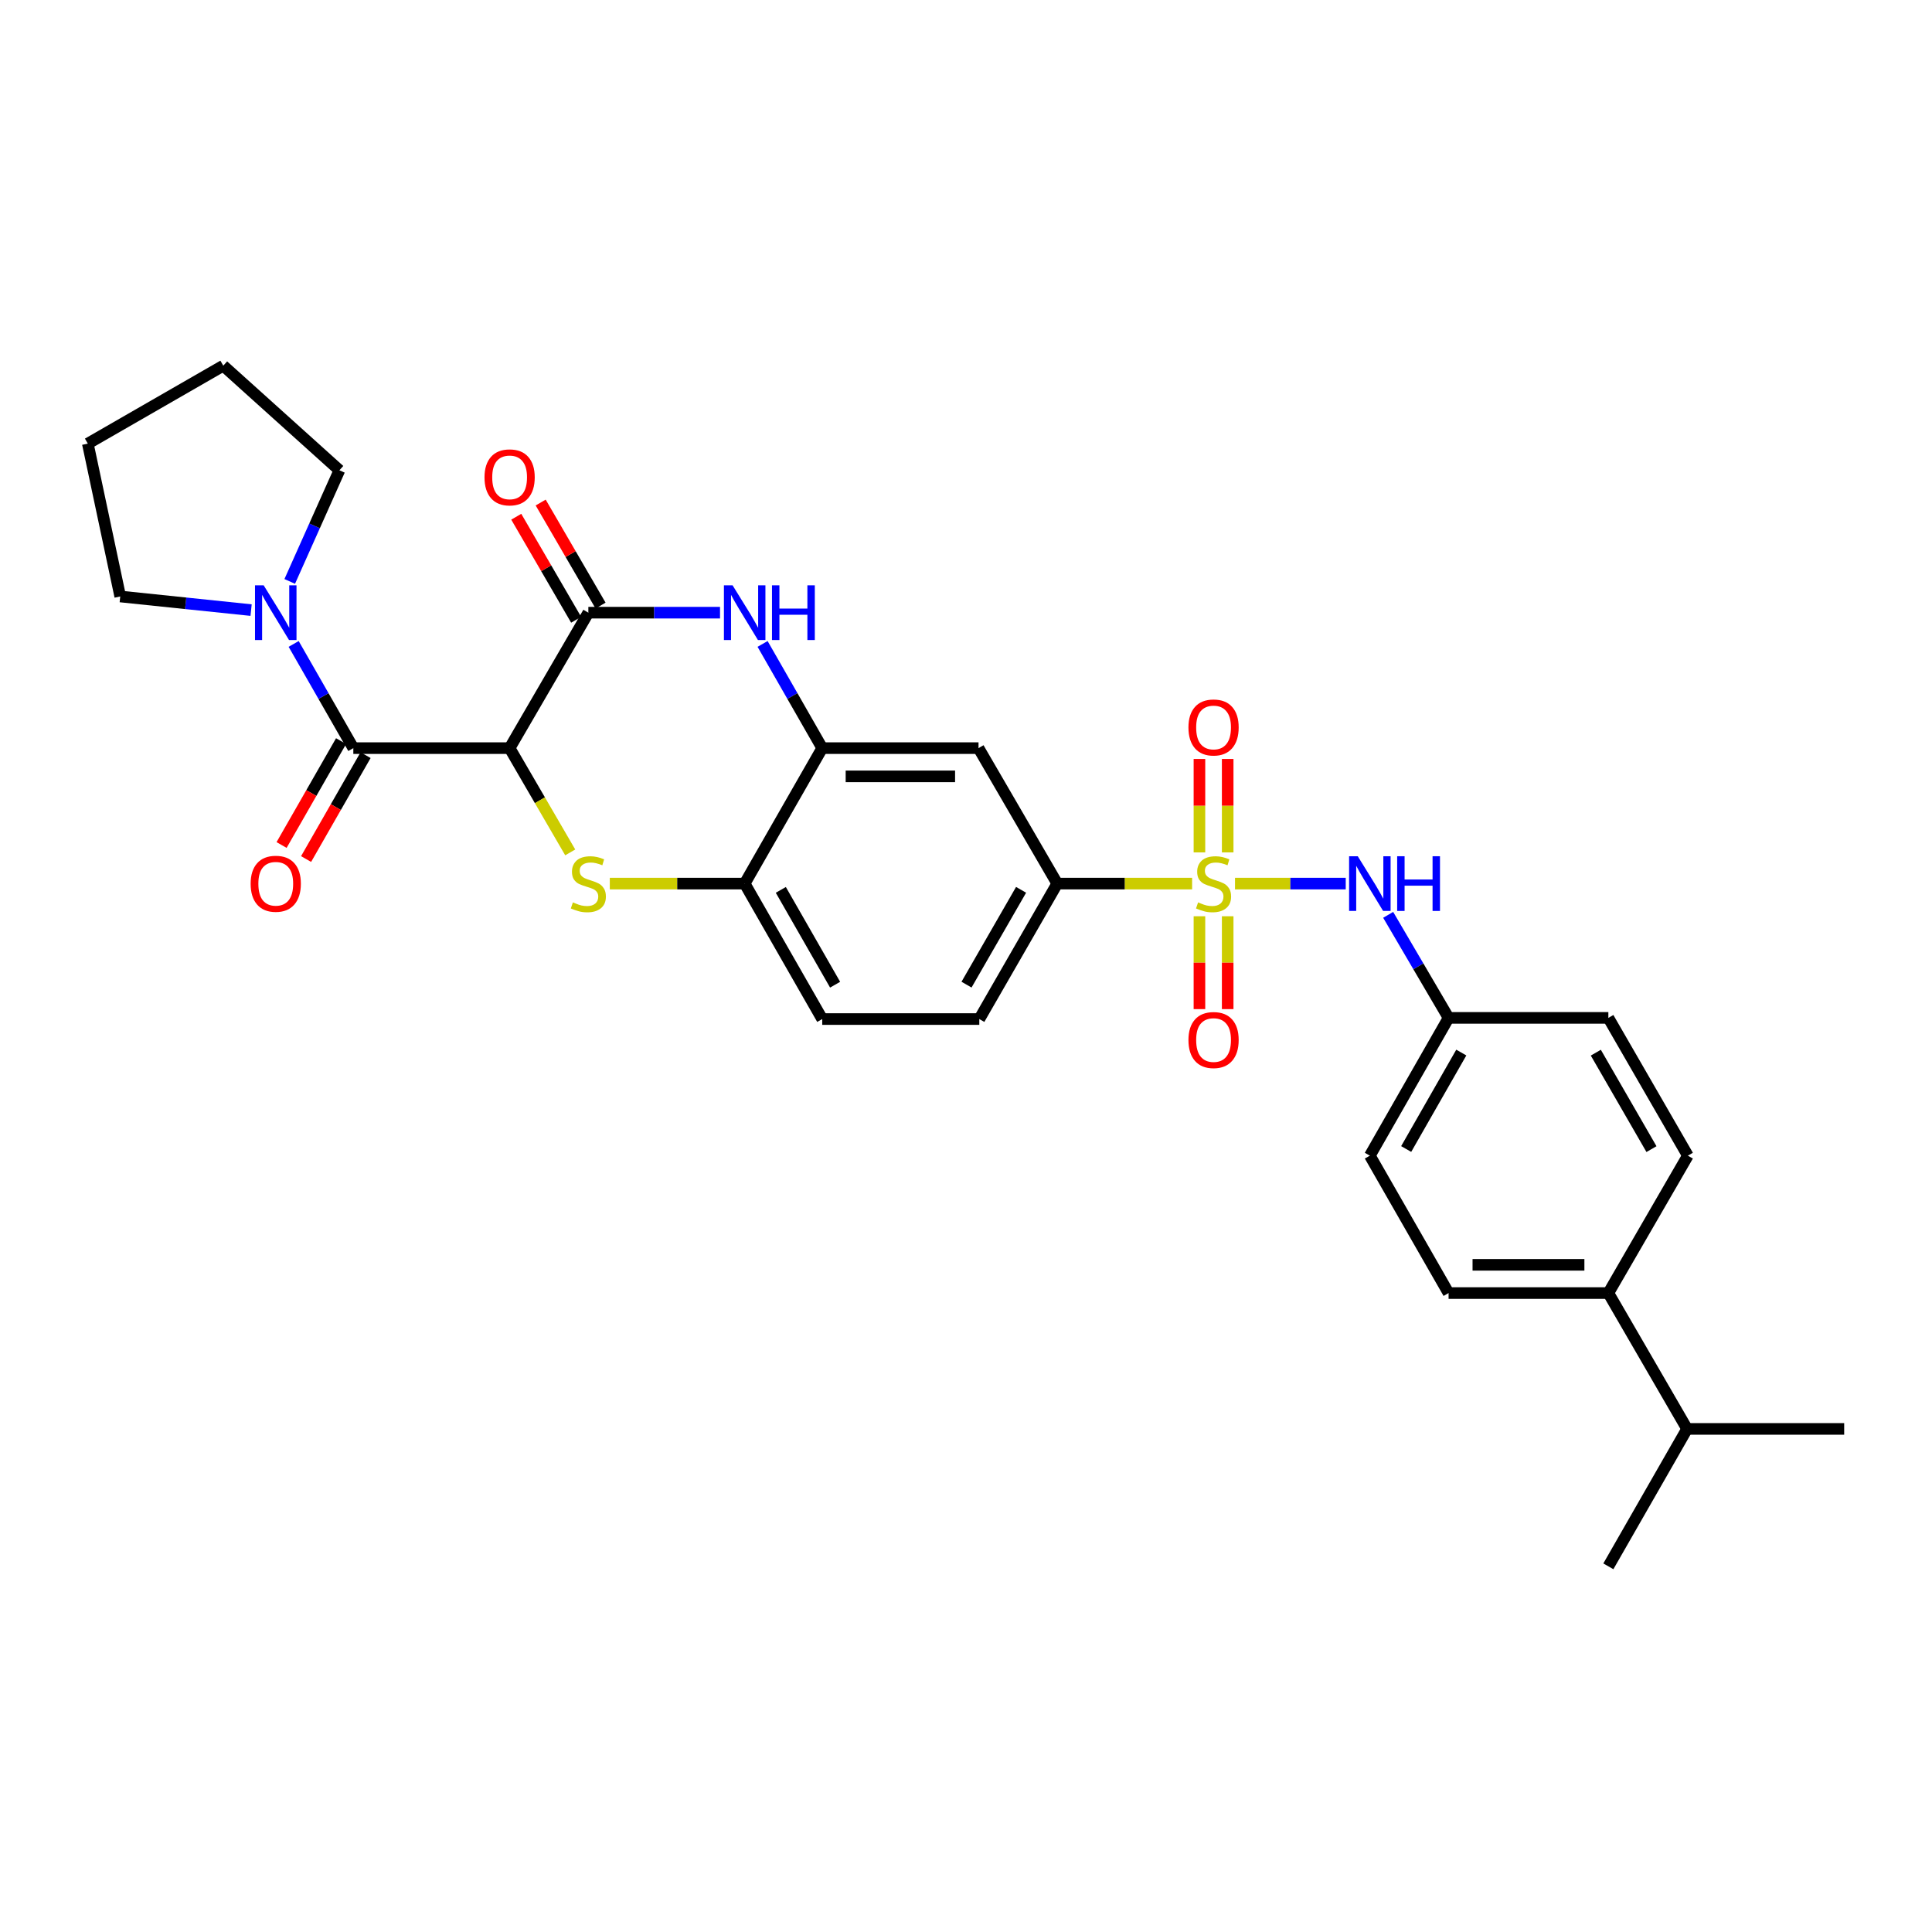 <?xml version='1.0' encoding='iso-8859-1'?>
<svg version='1.1' baseProfile='full'
              xmlns='http://www.w3.org/2000/svg'
                      xmlns:rdkit='http://www.rdkit.org/xml'
                      xmlns:xlink='http://www.w3.org/1999/xlink'
                  xml:space='preserve'
width='1000px' height='1000px' viewBox='0 0 1000 1000'>
<!-- END OF HEADER -->
<rect style='opacity:1.0;fill:#FFFFFF;stroke:none' width='1000' height='1000' x='0' y='0'> </rect>
<path class='bond-6' d='M 617.034,457.347 L 582.134,457.347' style='fill:none;fill-rule:evenodd;stroke:#CCCC00;stroke-width:6px;stroke-linecap:butt;stroke-linejoin:miter;stroke-opacity:1' />
<path class='bond-6' d='M 582.134,457.347 L 547.233,457.347' style='fill:none;fill-rule:evenodd;stroke:#000000;stroke-width:6px;stroke-linecap:butt;stroke-linejoin:miter;stroke-opacity:1' />
<path class='bond-9' d='M 639.239,457.347 L 667.893,457.347' style='fill:none;fill-rule:evenodd;stroke:#CCCC00;stroke-width:6px;stroke-linecap:butt;stroke-linejoin:miter;stroke-opacity:1' />
<path class='bond-9' d='M 667.893,457.347 L 696.548,457.347' style='fill:none;fill-rule:evenodd;stroke:#0000FF;stroke-width:6px;stroke-linecap:butt;stroke-linejoin:miter;stroke-opacity:1' />
<path class='bond-11' d='M 620.828,474.249 L 620.828,498.282' style='fill:none;fill-rule:evenodd;stroke:#CCCC00;stroke-width:6px;stroke-linecap:butt;stroke-linejoin:miter;stroke-opacity:1' />
<path class='bond-11' d='M 620.828,498.282 L 620.828,522.315' style='fill:none;fill-rule:evenodd;stroke:#FF0000;stroke-width:6px;stroke-linecap:butt;stroke-linejoin:miter;stroke-opacity:1' />
<path class='bond-11' d='M 635.446,474.249 L 635.446,498.282' style='fill:none;fill-rule:evenodd;stroke:#CCCC00;stroke-width:6px;stroke-linecap:butt;stroke-linejoin:miter;stroke-opacity:1' />
<path class='bond-11' d='M 635.446,498.282 L 635.446,522.315' style='fill:none;fill-rule:evenodd;stroke:#FF0000;stroke-width:6px;stroke-linecap:butt;stroke-linejoin:miter;stroke-opacity:1' />
<path class='bond-12' d='M 635.446,441.205 L 635.446,417.018' style='fill:none;fill-rule:evenodd;stroke:#CCCC00;stroke-width:6px;stroke-linecap:butt;stroke-linejoin:miter;stroke-opacity:1' />
<path class='bond-12' d='M 635.446,417.018 L 635.446,392.831' style='fill:none;fill-rule:evenodd;stroke:#FF0000;stroke-width:6px;stroke-linecap:butt;stroke-linejoin:miter;stroke-opacity:1' />
<path class='bond-12' d='M 620.828,441.205 L 620.828,417.018' style='fill:none;fill-rule:evenodd;stroke:#CCCC00;stroke-width:6px;stroke-linecap:butt;stroke-linejoin:miter;stroke-opacity:1' />
<path class='bond-12' d='M 620.828,417.018 L 620.828,392.831' style='fill:none;fill-rule:evenodd;stroke:#FF0000;stroke-width:6px;stroke-linecap:butt;stroke-linejoin:miter;stroke-opacity:1' />
<path class='bond-0' d='M 263.778,387.229 L 279.461,414.214' style='fill:none;fill-rule:evenodd;stroke:#000000;stroke-width:6px;stroke-linecap:butt;stroke-linejoin:miter;stroke-opacity:1' />
<path class='bond-0' d='M 279.461,414.214 L 295.145,441.2' style='fill:none;fill-rule:evenodd;stroke:#CCCC00;stroke-width:6px;stroke-linecap:butt;stroke-linejoin:miter;stroke-opacity:1' />
<path class='bond-3' d='M 263.778,387.229 L 182.882,387.229' style='fill:none;fill-rule:evenodd;stroke:#000000;stroke-width:6px;stroke-linecap:butt;stroke-linejoin:miter;stroke-opacity:1' />
<path class='bond-32' d='M 263.778,387.229 L 304.53,317.118' style='fill:none;fill-rule:evenodd;stroke:#000000;stroke-width:6px;stroke-linecap:butt;stroke-linejoin:miter;stroke-opacity:1' />
<path class='bond-1' d='M 315.633,457.347 L 350.537,457.347' style='fill:none;fill-rule:evenodd;stroke:#CCCC00;stroke-width:6px;stroke-linecap:butt;stroke-linejoin:miter;stroke-opacity:1' />
<path class='bond-1' d='M 350.537,457.347 L 385.442,457.347' style='fill:none;fill-rule:evenodd;stroke:#000000;stroke-width:6px;stroke-linecap:butt;stroke-linejoin:miter;stroke-opacity:1' />
<path class='bond-2' d='M 304.53,317.118 L 338.605,317.118' style='fill:none;fill-rule:evenodd;stroke:#000000;stroke-width:6px;stroke-linecap:butt;stroke-linejoin:miter;stroke-opacity:1' />
<path class='bond-2' d='M 338.605,317.118 L 372.679,317.118' style='fill:none;fill-rule:evenodd;stroke:#0000FF;stroke-width:6px;stroke-linecap:butt;stroke-linejoin:miter;stroke-opacity:1' />
<path class='bond-13' d='M 310.849,313.445 L 295.352,286.78' style='fill:none;fill-rule:evenodd;stroke:#000000;stroke-width:6px;stroke-linecap:butt;stroke-linejoin:miter;stroke-opacity:1' />
<path class='bond-13' d='M 295.352,286.78 L 279.854,260.114' style='fill:none;fill-rule:evenodd;stroke:#FF0000;stroke-width:6px;stroke-linecap:butt;stroke-linejoin:miter;stroke-opacity:1' />
<path class='bond-13' d='M 298.211,320.791 L 282.713,294.125' style='fill:none;fill-rule:evenodd;stroke:#000000;stroke-width:6px;stroke-linecap:butt;stroke-linejoin:miter;stroke-opacity:1' />
<path class='bond-13' d='M 282.713,294.125 L 267.215,267.459' style='fill:none;fill-rule:evenodd;stroke:#FF0000;stroke-width:6px;stroke-linecap:butt;stroke-linejoin:miter;stroke-opacity:1' />
<path class='bond-7' d='M 182.882,387.229 L 167.439,360.263' style='fill:none;fill-rule:evenodd;stroke:#000000;stroke-width:6px;stroke-linecap:butt;stroke-linejoin:miter;stroke-opacity:1' />
<path class='bond-7' d='M 167.439,360.263 L 151.997,333.298' style='fill:none;fill-rule:evenodd;stroke:#0000FF;stroke-width:6px;stroke-linecap:butt;stroke-linejoin:miter;stroke-opacity:1' />
<path class='bond-14' d='M 176.539,383.597 L 161.142,410.486' style='fill:none;fill-rule:evenodd;stroke:#000000;stroke-width:6px;stroke-linecap:butt;stroke-linejoin:miter;stroke-opacity:1' />
<path class='bond-14' d='M 161.142,410.486 L 145.744,437.375' style='fill:none;fill-rule:evenodd;stroke:#FF0000;stroke-width:6px;stroke-linecap:butt;stroke-linejoin:miter;stroke-opacity:1' />
<path class='bond-14' d='M 189.225,390.861 L 173.828,417.75' style='fill:none;fill-rule:evenodd;stroke:#000000;stroke-width:6px;stroke-linecap:butt;stroke-linejoin:miter;stroke-opacity:1' />
<path class='bond-14' d='M 173.828,417.75 L 158.43,444.639' style='fill:none;fill-rule:evenodd;stroke:#FF0000;stroke-width:6px;stroke-linecap:butt;stroke-linejoin:miter;stroke-opacity:1' />
<path class='bond-4' d='M 394.706,333.298 L 410.146,360.263' style='fill:none;fill-rule:evenodd;stroke:#0000FF;stroke-width:6px;stroke-linecap:butt;stroke-linejoin:miter;stroke-opacity:1' />
<path class='bond-4' d='M 410.146,360.263 L 425.585,387.229' style='fill:none;fill-rule:evenodd;stroke:#000000;stroke-width:6px;stroke-linecap:butt;stroke-linejoin:miter;stroke-opacity:1' />
<path class='bond-5' d='M 425.585,387.229 L 506.481,387.229' style='fill:none;fill-rule:evenodd;stroke:#000000;stroke-width:6px;stroke-linecap:butt;stroke-linejoin:miter;stroke-opacity:1' />
<path class='bond-5' d='M 437.719,401.847 L 494.346,401.847' style='fill:none;fill-rule:evenodd;stroke:#000000;stroke-width:6px;stroke-linecap:butt;stroke-linejoin:miter;stroke-opacity:1' />
<path class='bond-31' d='M 425.585,387.229 L 385.442,457.347' style='fill:none;fill-rule:evenodd;stroke:#000000;stroke-width:6px;stroke-linecap:butt;stroke-linejoin:miter;stroke-opacity:1' />
<path class='bond-10' d='M 547.233,457.347 L 506.481,387.229' style='fill:none;fill-rule:evenodd;stroke:#000000;stroke-width:6px;stroke-linecap:butt;stroke-linejoin:miter;stroke-opacity:1' />
<path class='bond-16' d='M 547.233,457.347 L 506.887,527.458' style='fill:none;fill-rule:evenodd;stroke:#000000;stroke-width:6px;stroke-linecap:butt;stroke-linejoin:miter;stroke-opacity:1' />
<path class='bond-16' d='M 528.511,460.573 L 500.269,509.65' style='fill:none;fill-rule:evenodd;stroke:#000000;stroke-width:6px;stroke-linecap:butt;stroke-linejoin:miter;stroke-opacity:1' />
<path class='bond-24' d='M 129.967,315.789 L 96.1,312.263' style='fill:none;fill-rule:evenodd;stroke:#0000FF;stroke-width:6px;stroke-linecap:butt;stroke-linejoin:miter;stroke-opacity:1' />
<path class='bond-24' d='M 96.1,312.263 L 62.233,308.737' style='fill:none;fill-rule:evenodd;stroke:#000000;stroke-width:6px;stroke-linecap:butt;stroke-linejoin:miter;stroke-opacity:1' />
<path class='bond-25' d='M 149.962,300.94 L 162.821,272.175' style='fill:none;fill-rule:evenodd;stroke:#0000FF;stroke-width:6px;stroke-linecap:butt;stroke-linejoin:miter;stroke-opacity:1' />
<path class='bond-25' d='M 162.821,272.175 L 175.679,243.41' style='fill:none;fill-rule:evenodd;stroke:#000000;stroke-width:6px;stroke-linecap:butt;stroke-linejoin:miter;stroke-opacity:1' />
<path class='bond-8' d='M 385.442,457.347 L 425.585,527.458' style='fill:none;fill-rule:evenodd;stroke:#000000;stroke-width:6px;stroke-linecap:butt;stroke-linejoin:miter;stroke-opacity:1' />
<path class='bond-8' d='M 404.149,460.6 L 432.25,509.678' style='fill:none;fill-rule:evenodd;stroke:#000000;stroke-width:6px;stroke-linecap:butt;stroke-linejoin:miter;stroke-opacity:1' />
<path class='bond-18' d='M 718.515,473.522 L 734.15,500.189' style='fill:none;fill-rule:evenodd;stroke:#0000FF;stroke-width:6px;stroke-linecap:butt;stroke-linejoin:miter;stroke-opacity:1' />
<path class='bond-18' d='M 734.15,500.189 L 749.785,526.857' style='fill:none;fill-rule:evenodd;stroke:#000000;stroke-width:6px;stroke-linecap:butt;stroke-linejoin:miter;stroke-opacity:1' />
<path class='bond-15' d='M 832.483,669.287 L 749.785,669.287' style='fill:none;fill-rule:evenodd;stroke:#000000;stroke-width:6px;stroke-linecap:butt;stroke-linejoin:miter;stroke-opacity:1' />
<path class='bond-15' d='M 820.079,654.669 L 762.19,654.669' style='fill:none;fill-rule:evenodd;stroke:#000000;stroke-width:6px;stroke-linecap:butt;stroke-linejoin:miter;stroke-opacity:1' />
<path class='bond-21' d='M 832.483,669.287 L 873.236,739.601' style='fill:none;fill-rule:evenodd;stroke:#000000;stroke-width:6px;stroke-linecap:butt;stroke-linejoin:miter;stroke-opacity:1' />
<path class='bond-30' d='M 832.483,669.287 L 873.634,598.169' style='fill:none;fill-rule:evenodd;stroke:#000000;stroke-width:6px;stroke-linecap:butt;stroke-linejoin:miter;stroke-opacity:1' />
<path class='bond-17' d='M 506.887,527.458 L 425.585,527.458' style='fill:none;fill-rule:evenodd;stroke:#000000;stroke-width:6px;stroke-linecap:butt;stroke-linejoin:miter;stroke-opacity:1' />
<path class='bond-22' d='M 749.785,526.857 L 832.483,526.857' style='fill:none;fill-rule:evenodd;stroke:#000000;stroke-width:6px;stroke-linecap:butt;stroke-linejoin:miter;stroke-opacity:1' />
<path class='bond-23' d='M 749.785,526.857 L 709.032,598.169' style='fill:none;fill-rule:evenodd;stroke:#000000;stroke-width:6px;stroke-linecap:butt;stroke-linejoin:miter;stroke-opacity:1' />
<path class='bond-23' d='M 756.364,544.807 L 727.837,594.726' style='fill:none;fill-rule:evenodd;stroke:#000000;stroke-width:6px;stroke-linecap:butt;stroke-linejoin:miter;stroke-opacity:1' />
<path class='bond-19' d='M 749.785,669.287 L 709.032,598.169' style='fill:none;fill-rule:evenodd;stroke:#000000;stroke-width:6px;stroke-linecap:butt;stroke-linejoin:miter;stroke-opacity:1' />
<path class='bond-20' d='M 873.634,598.169 L 832.483,526.857' style='fill:none;fill-rule:evenodd;stroke:#000000;stroke-width:6px;stroke-linecap:butt;stroke-linejoin:miter;stroke-opacity:1' />
<path class='bond-20' d='M 854.8,594.779 L 825.994,544.86' style='fill:none;fill-rule:evenodd;stroke:#000000;stroke-width:6px;stroke-linecap:butt;stroke-linejoin:miter;stroke-opacity:1' />
<path class='bond-26' d='M 873.236,739.601 L 954.545,739.601' style='fill:none;fill-rule:evenodd;stroke:#000000;stroke-width:6px;stroke-linecap:butt;stroke-linejoin:miter;stroke-opacity:1' />
<path class='bond-27' d='M 873.236,739.601 L 832.483,810.727' style='fill:none;fill-rule:evenodd;stroke:#000000;stroke-width:6px;stroke-linecap:butt;stroke-linejoin:miter;stroke-opacity:1' />
<path class='bond-28' d='M 62.233,308.737 L 45.455,229.62' style='fill:none;fill-rule:evenodd;stroke:#000000;stroke-width:6px;stroke-linecap:butt;stroke-linejoin:miter;stroke-opacity:1' />
<path class='bond-29' d='M 175.679,243.41 L 115.565,189.273' style='fill:none;fill-rule:evenodd;stroke:#000000;stroke-width:6px;stroke-linecap:butt;stroke-linejoin:miter;stroke-opacity:1' />
<path class='bond-33' d='M 45.455,229.62 L 115.565,189.273' style='fill:none;fill-rule:evenodd;stroke:#000000;stroke-width:6px;stroke-linecap:butt;stroke-linejoin:miter;stroke-opacity:1' />
<path  class='atom-0' d='M 620.137 467.067
Q 620.457 467.187, 621.777 467.747
Q 623.097 468.307, 624.537 468.667
Q 626.017 468.987, 627.457 468.987
Q 630.137 468.987, 631.697 467.707
Q 633.257 466.387, 633.257 464.107
Q 633.257 462.547, 632.457 461.587
Q 631.697 460.627, 630.497 460.107
Q 629.297 459.587, 627.297 458.987
Q 624.777 458.227, 623.257 457.507
Q 621.777 456.787, 620.697 455.267
Q 619.657 453.747, 619.657 451.187
Q 619.657 447.627, 622.057 445.427
Q 624.497 443.227, 629.297 443.227
Q 632.577 443.227, 636.297 444.787
L 635.377 447.867
Q 631.977 446.467, 629.417 446.467
Q 626.657 446.467, 625.137 447.627
Q 623.617 448.747, 623.657 450.707
Q 623.657 452.227, 624.417 453.147
Q 625.217 454.067, 626.337 454.587
Q 627.497 455.107, 629.417 455.707
Q 631.977 456.507, 633.497 457.307
Q 635.017 458.107, 636.097 459.747
Q 637.217 461.347, 637.217 464.107
Q 637.217 468.027, 634.577 470.147
Q 631.977 472.227, 627.617 472.227
Q 625.097 472.227, 623.177 471.667
Q 621.297 471.147, 619.057 470.227
L 620.137 467.067
' fill='#CCCC00'/>
<path  class='atom-2' d='M 296.53 467.067
Q 296.85 467.187, 298.17 467.747
Q 299.49 468.307, 300.93 468.667
Q 302.41 468.987, 303.85 468.987
Q 306.53 468.987, 308.09 467.707
Q 309.65 466.387, 309.65 464.107
Q 309.65 462.547, 308.85 461.587
Q 308.09 460.627, 306.89 460.107
Q 305.69 459.587, 303.69 458.987
Q 301.17 458.227, 299.65 457.507
Q 298.17 456.787, 297.09 455.267
Q 296.05 453.747, 296.05 451.187
Q 296.05 447.627, 298.45 445.427
Q 300.89 443.227, 305.69 443.227
Q 308.97 443.227, 312.69 444.787
L 311.77 447.867
Q 308.37 446.467, 305.81 446.467
Q 303.05 446.467, 301.53 447.627
Q 300.01 448.747, 300.05 450.707
Q 300.05 452.227, 300.81 453.147
Q 301.61 454.067, 302.73 454.587
Q 303.89 455.107, 305.81 455.707
Q 308.37 456.507, 309.89 457.307
Q 311.41 458.107, 312.49 459.747
Q 313.61 461.347, 313.61 464.107
Q 313.61 468.027, 310.97 470.147
Q 308.37 472.227, 304.01 472.227
Q 301.49 472.227, 299.57 471.667
Q 297.69 471.147, 295.45 470.227
L 296.53 467.067
' fill='#CCCC00'/>
<path  class='atom-5' d='M 379.182 302.958
L 388.462 317.958
Q 389.382 319.438, 390.862 322.118
Q 392.342 324.798, 392.422 324.958
L 392.422 302.958
L 396.182 302.958
L 396.182 331.278
L 392.302 331.278
L 382.342 314.878
Q 381.182 312.958, 379.942 310.758
Q 378.742 308.558, 378.382 307.878
L 378.382 331.278
L 374.702 331.278
L 374.702 302.958
L 379.182 302.958
' fill='#0000FF'/>
<path  class='atom-5' d='M 399.582 302.958
L 403.422 302.958
L 403.422 314.998
L 417.902 314.998
L 417.902 302.958
L 421.742 302.958
L 421.742 331.278
L 417.902 331.278
L 417.902 318.198
L 403.422 318.198
L 403.422 331.278
L 399.582 331.278
L 399.582 302.958
' fill='#0000FF'/>
<path  class='atom-8' d='M 136.471 302.958
L 145.751 317.958
Q 146.671 319.438, 148.151 322.118
Q 149.631 324.798, 149.711 324.958
L 149.711 302.958
L 153.471 302.958
L 153.471 331.278
L 149.591 331.278
L 139.631 314.878
Q 138.471 312.958, 137.231 310.758
Q 136.031 308.558, 135.671 307.878
L 135.671 331.278
L 131.991 331.278
L 131.991 302.958
L 136.471 302.958
' fill='#0000FF'/>
<path  class='atom-10' d='M 702.772 443.187
L 712.052 458.187
Q 712.972 459.667, 714.452 462.347
Q 715.932 465.027, 716.012 465.187
L 716.012 443.187
L 719.772 443.187
L 719.772 471.507
L 715.892 471.507
L 705.932 455.107
Q 704.772 453.187, 703.532 450.987
Q 702.332 448.787, 701.972 448.107
L 701.972 471.507
L 698.292 471.507
L 698.292 443.187
L 702.772 443.187
' fill='#0000FF'/>
<path  class='atom-10' d='M 723.172 443.187
L 727.012 443.187
L 727.012 455.227
L 741.492 455.227
L 741.492 443.187
L 745.332 443.187
L 745.332 471.507
L 741.492 471.507
L 741.492 458.427
L 727.012 458.427
L 727.012 471.507
L 723.172 471.507
L 723.172 443.187
' fill='#0000FF'/>
<path  class='atom-12' d='M 615.137 538.315
Q 615.137 531.515, 618.497 527.715
Q 621.857 523.915, 628.137 523.915
Q 634.417 523.915, 637.777 527.715
Q 641.137 531.515, 641.137 538.315
Q 641.137 545.195, 637.737 549.115
Q 634.337 552.995, 628.137 552.995
Q 621.897 552.995, 618.497 549.115
Q 615.137 545.235, 615.137 538.315
M 628.137 549.795
Q 632.457 549.795, 634.777 546.915
Q 637.137 543.995, 637.137 538.315
Q 637.137 532.755, 634.777 529.955
Q 632.457 527.115, 628.137 527.115
Q 623.817 527.115, 621.457 529.915
Q 619.137 532.715, 619.137 538.315
Q 619.137 544.035, 621.457 546.915
Q 623.817 549.795, 628.137 549.795
' fill='#FF0000'/>
<path  class='atom-13' d='M 615.137 376.532
Q 615.137 369.732, 618.497 365.932
Q 621.857 362.132, 628.137 362.132
Q 634.417 362.132, 637.777 365.932
Q 641.137 369.732, 641.137 376.532
Q 641.137 383.412, 637.737 387.332
Q 634.337 391.212, 628.137 391.212
Q 621.897 391.212, 618.497 387.332
Q 615.137 383.452, 615.137 376.532
M 628.137 388.012
Q 632.457 388.012, 634.777 385.132
Q 637.137 382.212, 637.137 376.532
Q 637.137 370.972, 634.777 368.172
Q 632.457 365.332, 628.137 365.332
Q 623.817 365.332, 621.457 368.132
Q 619.137 370.932, 619.137 376.532
Q 619.137 382.252, 621.457 385.132
Q 623.817 388.012, 628.137 388.012
' fill='#FF0000'/>
<path  class='atom-14' d='M 250.778 247.079
Q 250.778 240.279, 254.138 236.479
Q 257.498 232.679, 263.778 232.679
Q 270.058 232.679, 273.418 236.479
Q 276.778 240.279, 276.778 247.079
Q 276.778 253.959, 273.378 257.879
Q 269.978 261.759, 263.778 261.759
Q 257.538 261.759, 254.138 257.879
Q 250.778 253.999, 250.778 247.079
M 263.778 258.559
Q 268.098 258.559, 270.418 255.679
Q 272.778 252.759, 272.778 247.079
Q 272.778 241.519, 270.418 238.719
Q 268.098 235.879, 263.778 235.879
Q 259.458 235.879, 257.098 238.679
Q 254.778 241.479, 254.778 247.079
Q 254.778 252.799, 257.098 255.679
Q 259.458 258.559, 263.778 258.559
' fill='#FF0000'/>
<path  class='atom-15' d='M 129.731 457.427
Q 129.731 450.627, 133.091 446.827
Q 136.451 443.027, 142.731 443.027
Q 149.011 443.027, 152.371 446.827
Q 155.731 450.627, 155.731 457.427
Q 155.731 464.307, 152.331 468.227
Q 148.931 472.107, 142.731 472.107
Q 136.491 472.107, 133.091 468.227
Q 129.731 464.347, 129.731 457.427
M 142.731 468.907
Q 147.051 468.907, 149.371 466.027
Q 151.731 463.107, 151.731 457.427
Q 151.731 451.867, 149.371 449.067
Q 147.051 446.227, 142.731 446.227
Q 138.411 446.227, 136.051 449.027
Q 133.731 451.827, 133.731 457.427
Q 133.731 463.147, 136.051 466.027
Q 138.411 468.907, 142.731 468.907
' fill='#FF0000'/>
</svg>
